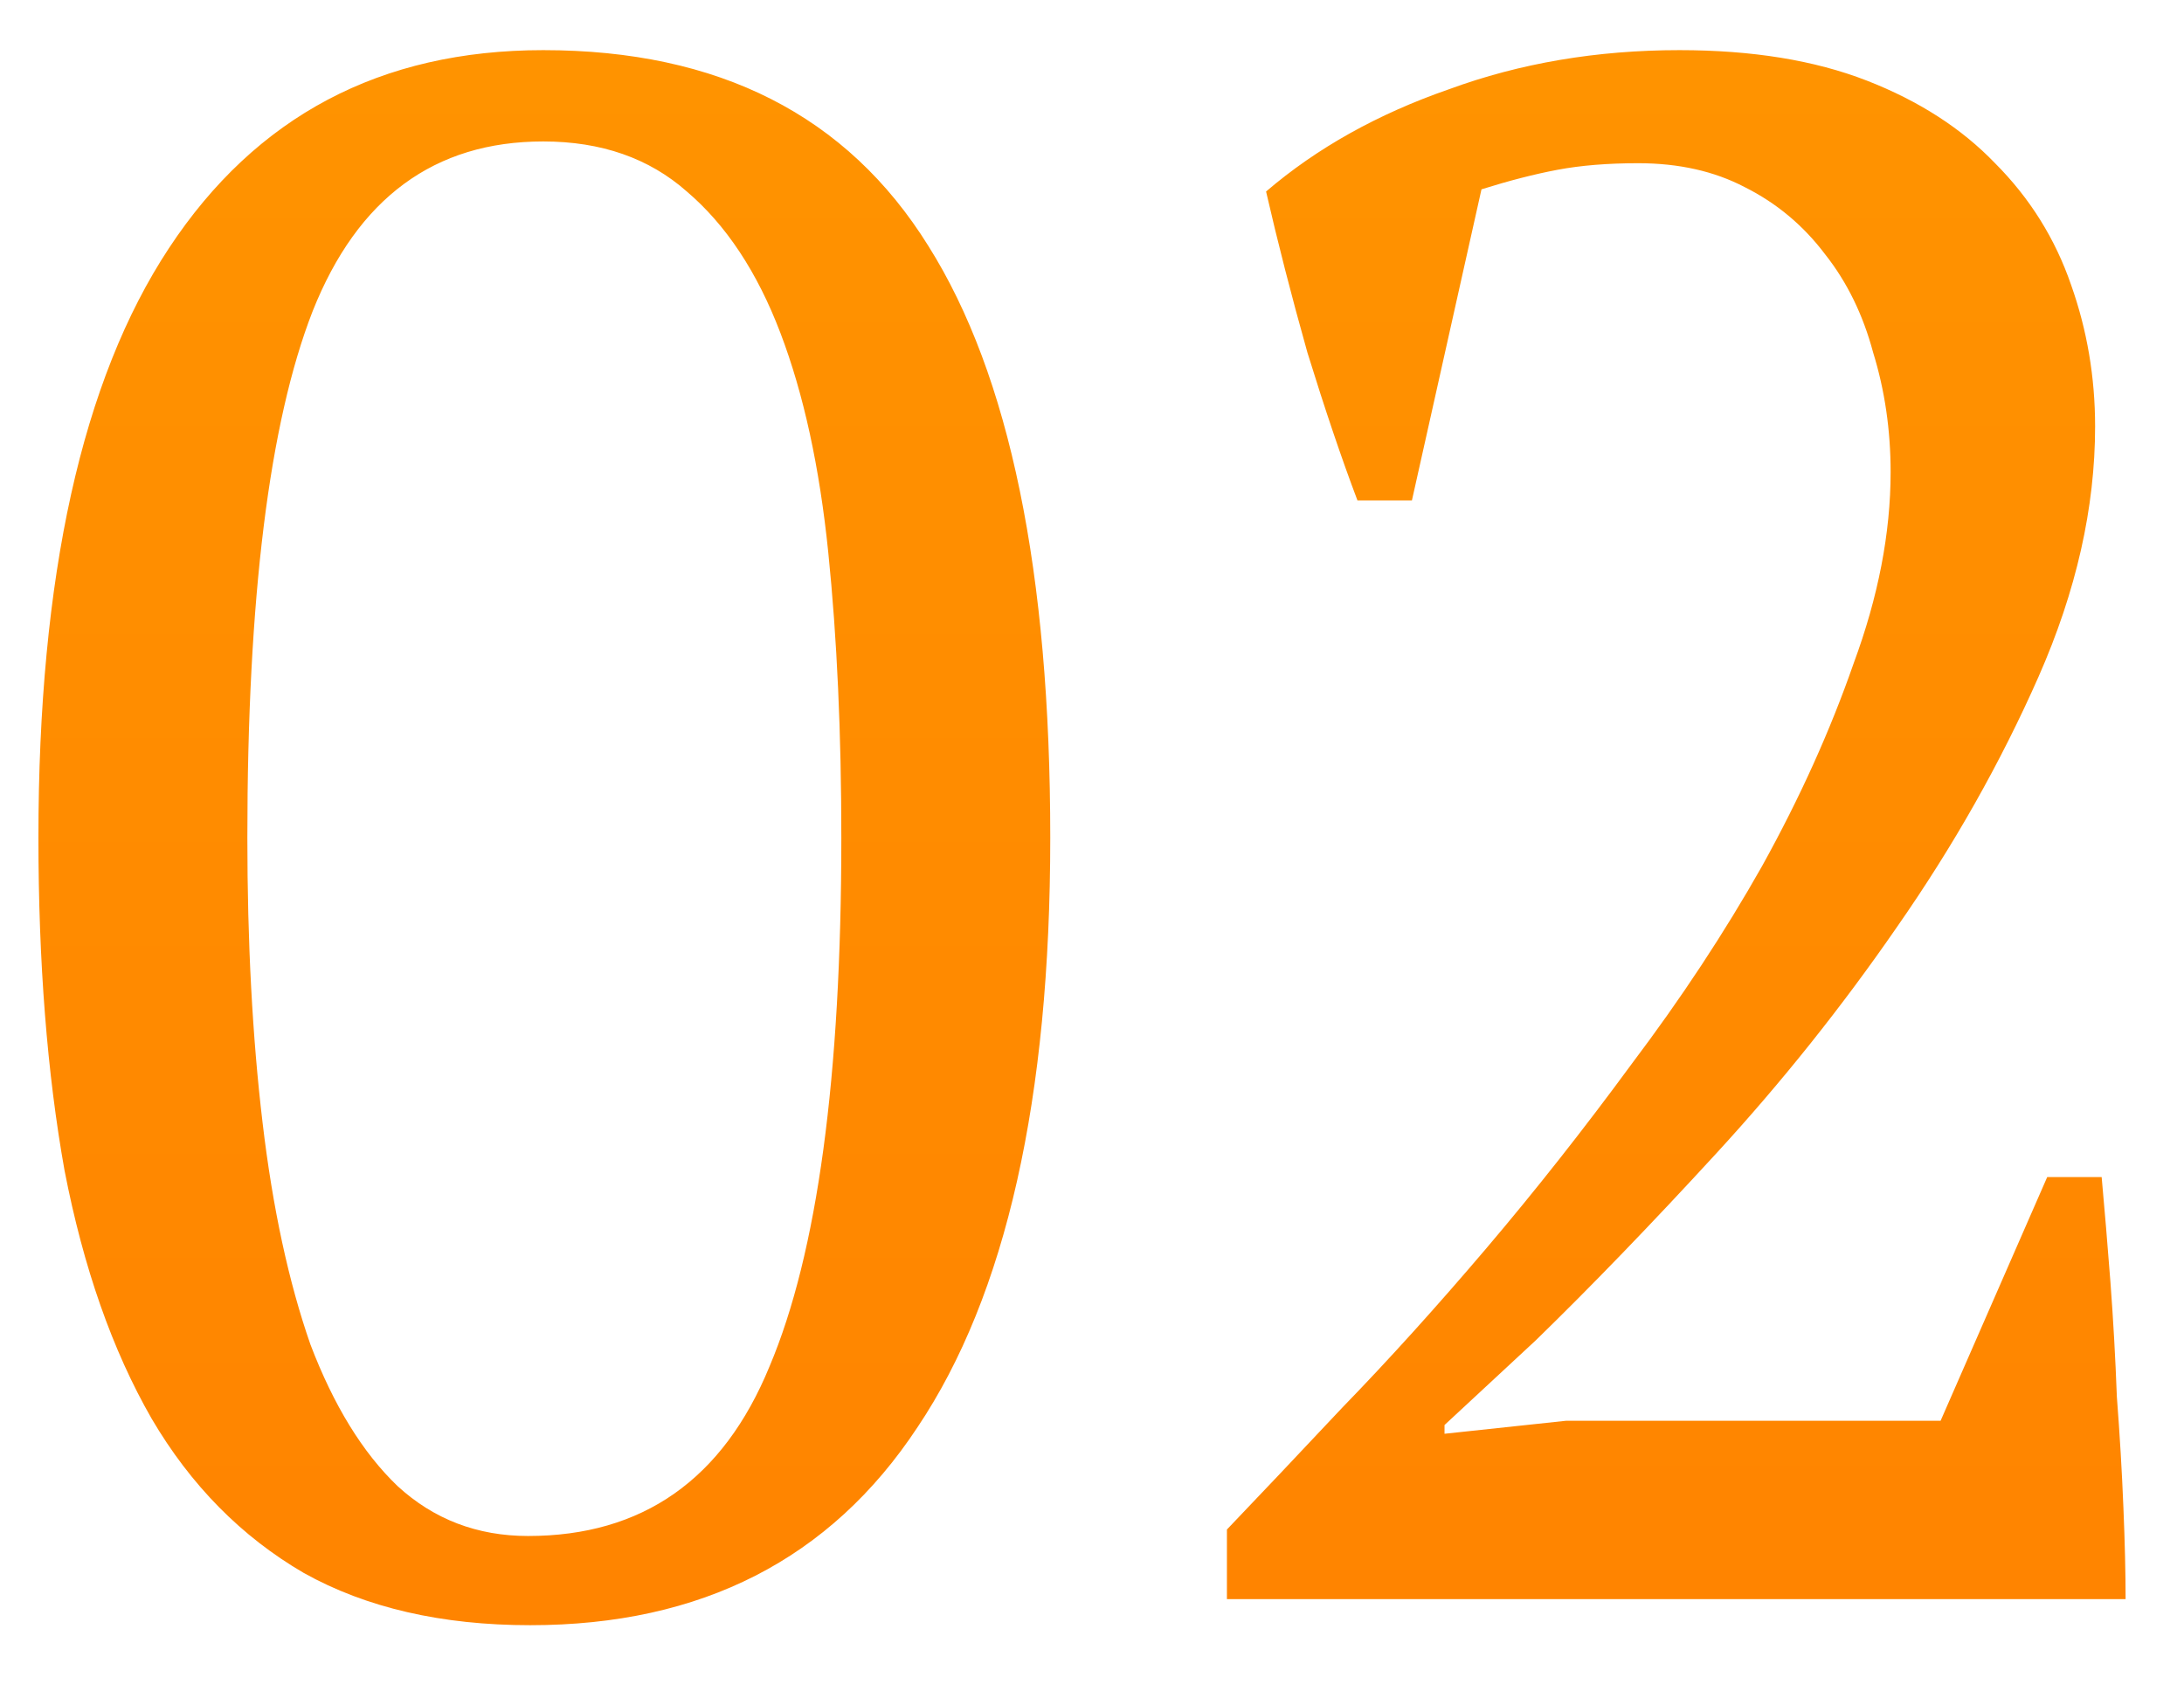 <svg width="27" height="21" viewBox="0 0 27 21" fill="none" xmlns="http://www.w3.org/2000/svg">
<path d="M0.475 10.357C0.475 7.129 1.013 4.699 2.089 3.068C3.165 1.436 4.707 0.62 6.716 0.62C8.886 0.62 10.473 1.427 11.477 3.041C12.482 4.637 12.984 7.076 12.984 10.357C12.984 13.585 12.437 16.015 11.343 17.647C10.267 19.279 8.671 20.095 6.555 20.095C5.461 20.095 4.528 19.88 3.757 19.45C2.986 19.001 2.358 18.365 1.874 17.54C1.39 16.697 1.031 15.675 0.798 14.473C0.583 13.272 0.475 11.9 0.475 10.357ZM3.058 10.357C3.058 11.649 3.12 12.823 3.246 13.881C3.371 14.939 3.569 15.854 3.838 16.625C4.125 17.378 4.483 17.961 4.914 18.374C5.362 18.786 5.9 18.992 6.528 18.992C7.944 18.992 8.94 18.293 9.514 16.894C10.105 15.495 10.401 13.316 10.401 10.357C10.401 9.066 10.348 7.892 10.24 6.834C10.132 5.775 9.935 4.87 9.648 4.117C9.361 3.363 8.976 2.781 8.491 2.368C8.025 1.956 7.433 1.749 6.716 1.749C5.371 1.749 4.421 2.449 3.865 3.848C3.327 5.229 3.058 7.398 3.058 10.357ZM17.455 6.188H16.782C16.585 5.668 16.379 5.058 16.163 4.359C15.966 3.659 15.796 2.996 15.652 2.368C16.28 1.83 17.033 1.409 17.912 1.104C18.791 0.781 19.741 0.62 20.763 0.62C21.66 0.62 22.431 0.745 23.077 0.996C23.722 1.247 24.251 1.588 24.664 2.018C25.094 2.449 25.408 2.951 25.605 3.525C25.802 4.081 25.901 4.664 25.901 5.273C25.901 6.278 25.668 7.309 25.202 8.367C24.735 9.425 24.153 10.456 23.453 11.46C22.772 12.447 22.028 13.379 21.221 14.258C20.414 15.137 19.669 15.908 18.988 16.571L17.858 17.62V17.728L19.364 17.567H23.991L25.309 14.554H25.982C26.018 14.948 26.054 15.379 26.09 15.845C26.125 16.311 26.152 16.787 26.17 17.271C26.206 17.737 26.233 18.194 26.251 18.643C26.269 19.073 26.278 19.45 26.278 19.773H15.168V18.912C15.563 18.499 16.038 17.997 16.594 17.405C17.168 16.814 17.759 16.159 18.369 15.442C18.979 14.724 19.58 13.962 20.172 13.155C20.781 12.348 21.319 11.532 21.785 10.707C22.252 9.864 22.628 9.03 22.915 8.205C23.22 7.381 23.373 6.591 23.373 5.838C23.373 5.318 23.301 4.825 23.157 4.359C23.032 3.892 22.835 3.489 22.566 3.148C22.297 2.79 21.965 2.512 21.57 2.314C21.194 2.117 20.754 2.018 20.252 2.018C19.876 2.018 19.544 2.045 19.257 2.099C18.97 2.153 18.656 2.234 18.315 2.341L17.455 6.188Z" fill="url(#paint0_linear_14_630)"/>
<defs>
<linearGradient id="paint0_linear_14_630" x1="14.05" y1="-8.228" x2="14.05" y2="27.773" gradientUnits="userSpaceOnUse">
<stop stop-color="#FF9A00"/>
<stop offset="1" stop-color="#FF7E00"/>
</linearGradient>
</defs>
</svg>

